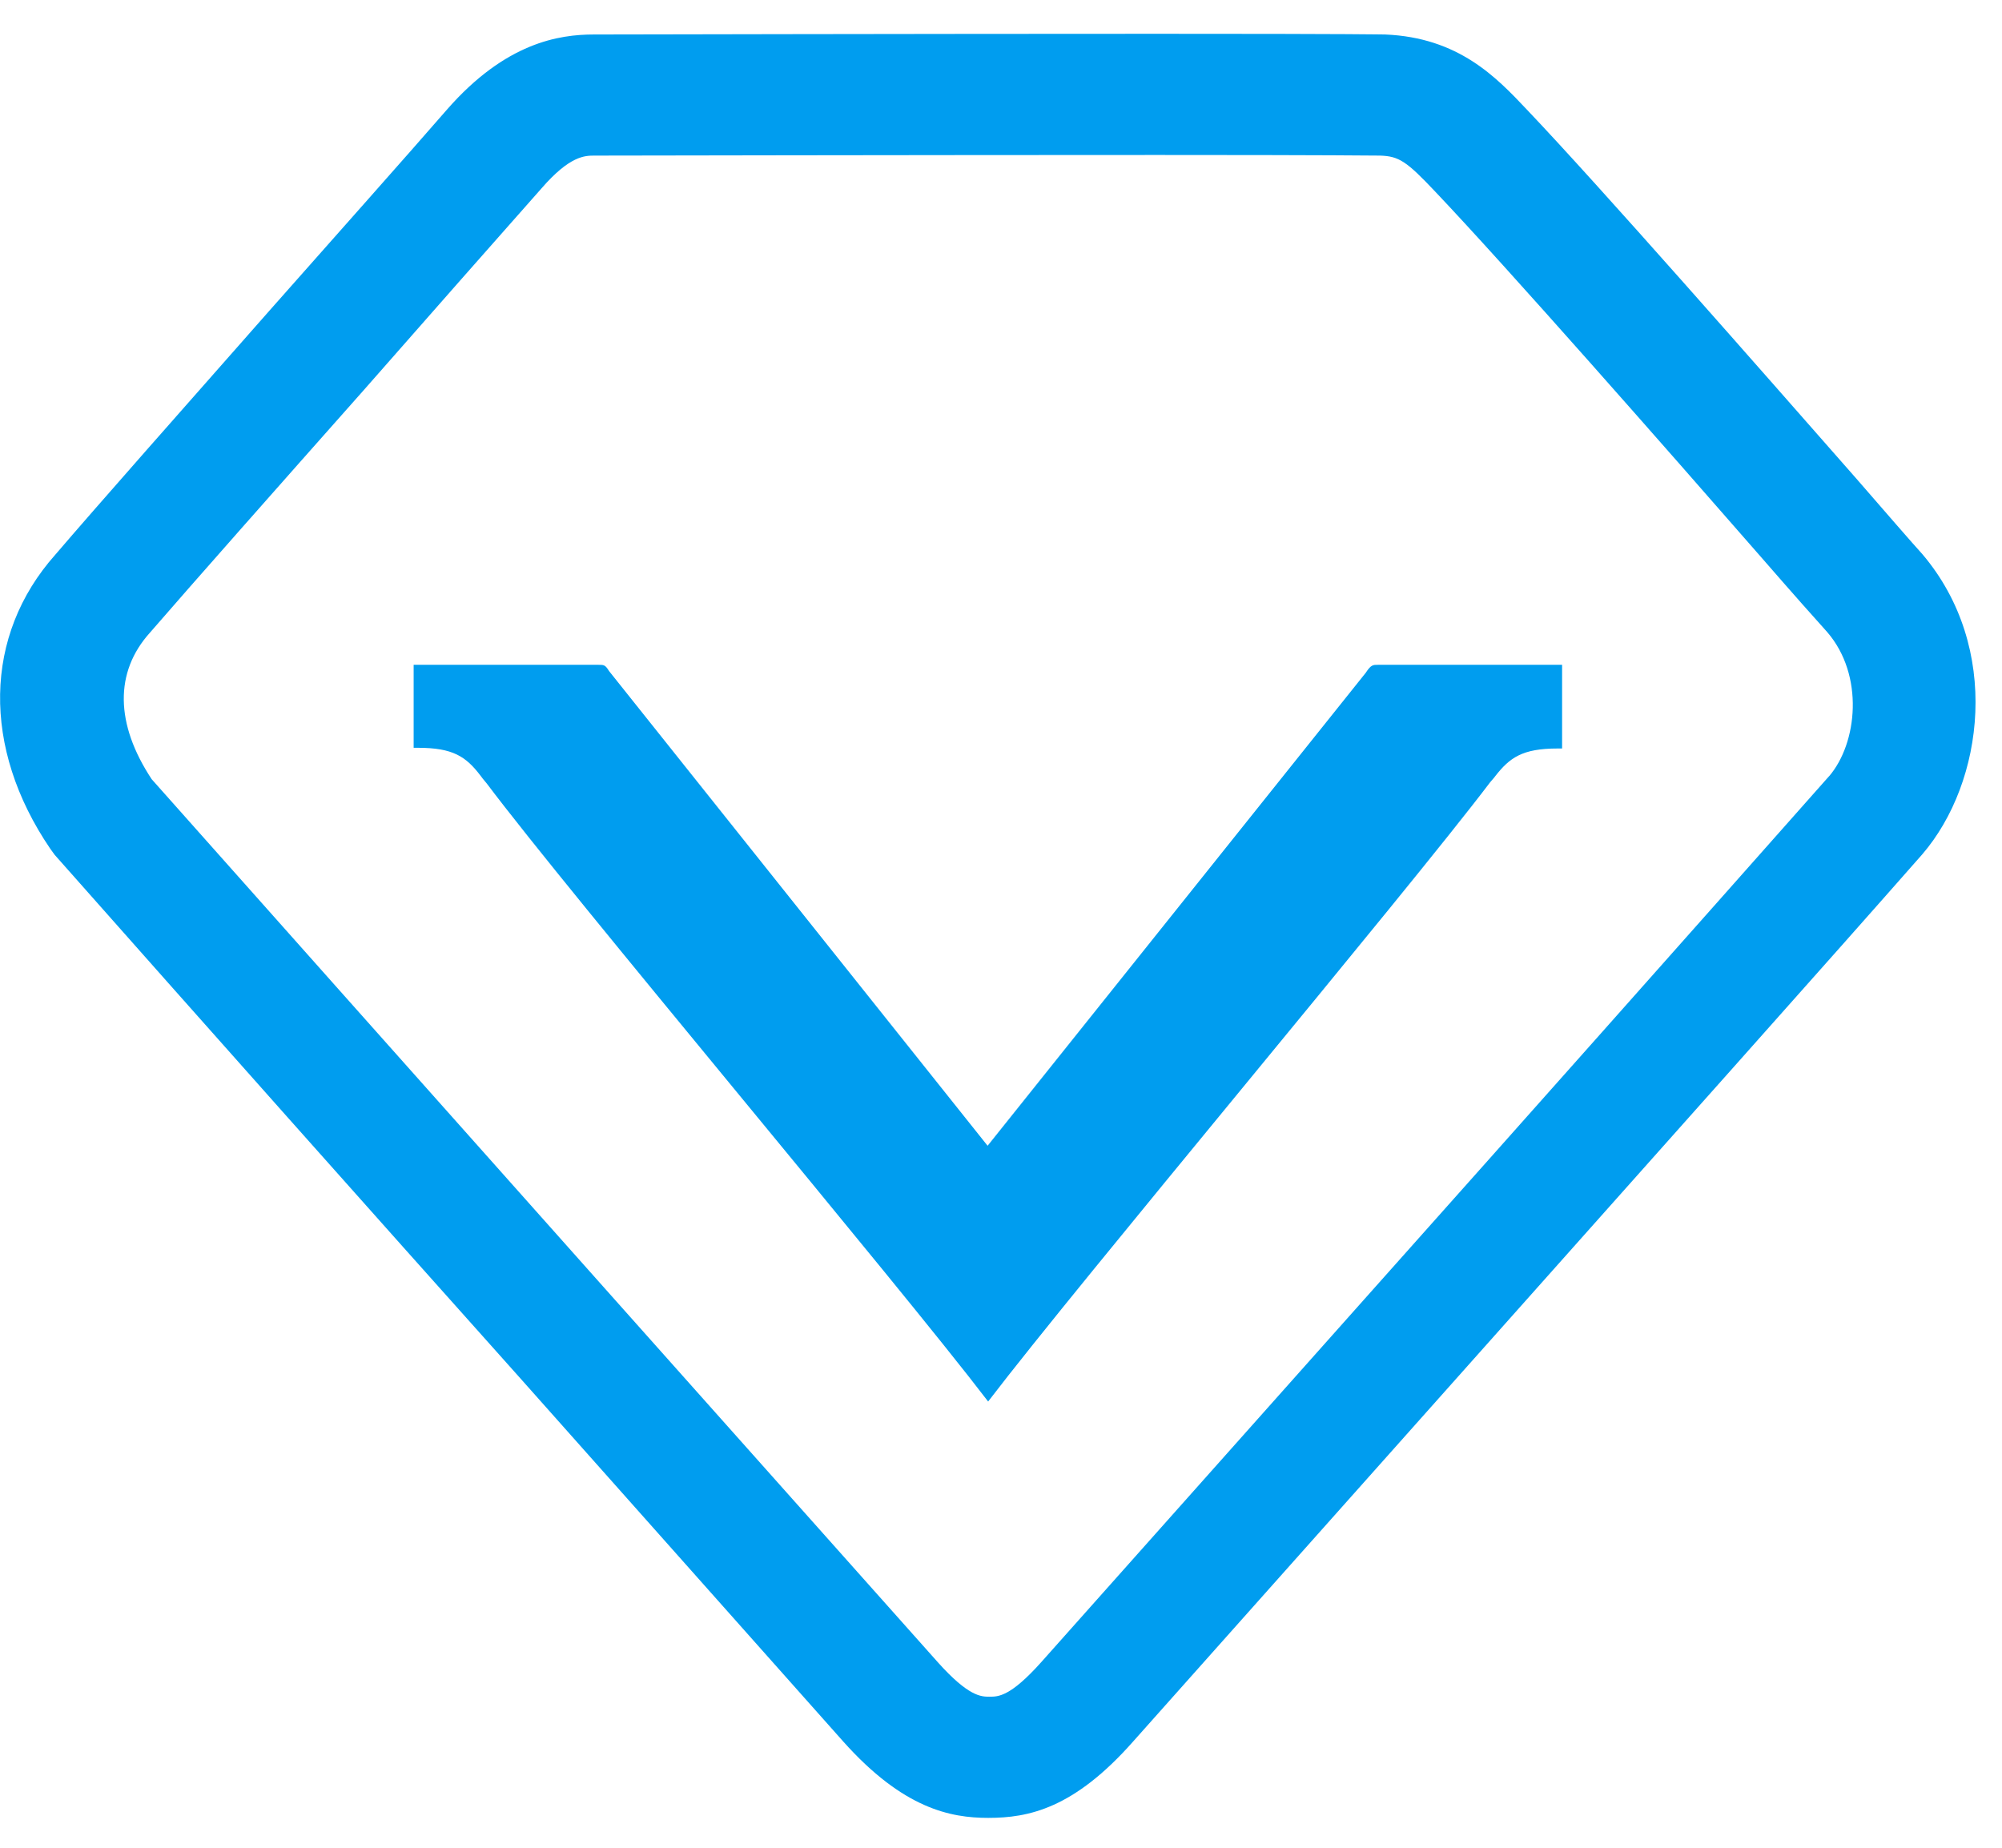<?xml version="1.0" encoding="UTF-8"?>
<svg width="26px" height="24px" viewBox="0 0 26 24" version="1.1" xmlns="http://www.w3.org/2000/svg" xmlns:xlink="http://www.w3.org/1999/xlink">
    <!-- Generator: Sketch 59.1 (86144) - https://sketch.com -->
    <title>服务</title>
    <desc>Created with Sketch.</desc>
    <g id="页面-1" stroke="none" stroke-width="1" fill="none" fill-rule="evenodd">
        <g id="core—产品功能" transform="translate(-823, -605)" fill-rule="nonzero">
            <g id="开发痛点2" transform="translate(0, 400)">
                <g id="选服务" transform="translate(656, 165)">
                    <g id="服务" transform="translate(167, 40)">
                        <rect id="矩形" fill="#000000" opacity="0" x="0" y="0" width="24" height="24"></rect>
                        <path d="M24.966,7.198 C24.827,7.045 24.516,6.686 24.107,6.215 C22.864,4.801 20.786,2.429 19.828,1.422 C19.436,1.007 18.945,0.487 17.988,0.448 C17.922,0.448 17.709,0.439 15.035,0.439 C11.999,0.439 7.713,0.448 7.713,0.448 C7.263,0.448 6.568,0.551 5.806,1.422 C5.25,2.062 4.375,3.044 3.5,4.034 C2.387,5.297 1.25,6.583 0.718,7.205 C-0.214,8.252 -0.239,9.713 0.652,11.023 L0.71,11.103 C2.72,13.374 4.735,15.64 6.756,17.901 L10.952,22.621 C11.73,23.492 12.343,23.612 12.834,23.612 C13.357,23.612 13.946,23.492 14.715,22.621 L19.06,17.741 C21.612,14.873 23.78,12.445 24.966,11.095 C25.769,10.16 25.997,8.412 24.966,7.198 L24.966,7.198 Z M23.755,10.081 C21.795,12.294 19.832,14.504 17.865,16.711 L13.521,21.591 C13.121,22.038 12.965,22.038 12.851,22.038 C12.743,22.038 12.58,22.038 12.18,21.591 L7.975,16.87 C5.307,13.874 3.042,11.327 1.97,10.121 C1.495,9.402 1.487,8.73 1.945,8.22 C2.485,7.596 3.614,6.319 4.726,5.065 C5.602,4.066 6.469,3.084 7.034,2.445 C7.402,2.021 7.598,2.021 7.721,2.021 C7.721,2.021 12.007,2.013 15.035,2.013 C17.334,2.013 17.832,2.021 17.923,2.021 C18.168,2.029 18.266,2.093 18.643,2.493 C19.575,3.475 21.645,5.831 22.872,7.237 C23.289,7.717 23.609,8.076 23.731,8.211 C24.213,8.771 24.123,9.65 23.756,10.081 L23.755,10.081 Z M17.743,8.731 L12.826,14.882 L7.909,8.715 C7.86,8.635 7.843,8.635 7.77,8.635 L5.372,8.635 L5.372,9.713 L5.43,9.713 C5.879,9.713 6.05,9.825 6.239,10.073 C6.256,10.097 6.281,10.129 6.322,10.177 C7.401,11.614 11.638,16.639 12.833,18.204 C14.028,16.639 18.257,11.607 19.353,10.16 C19.378,10.129 19.403,10.105 19.419,10.081 C19.607,9.841 19.77,9.722 20.229,9.722 L20.287,9.722 L20.287,8.635 L17.897,8.635 C17.831,8.635 17.806,8.635 17.742,8.731 L17.743,8.731 Z" id="形状" fill="#009DEF"></path>
                    </g>
                </g>
            </g>
        </g>
    </g>
</svg>